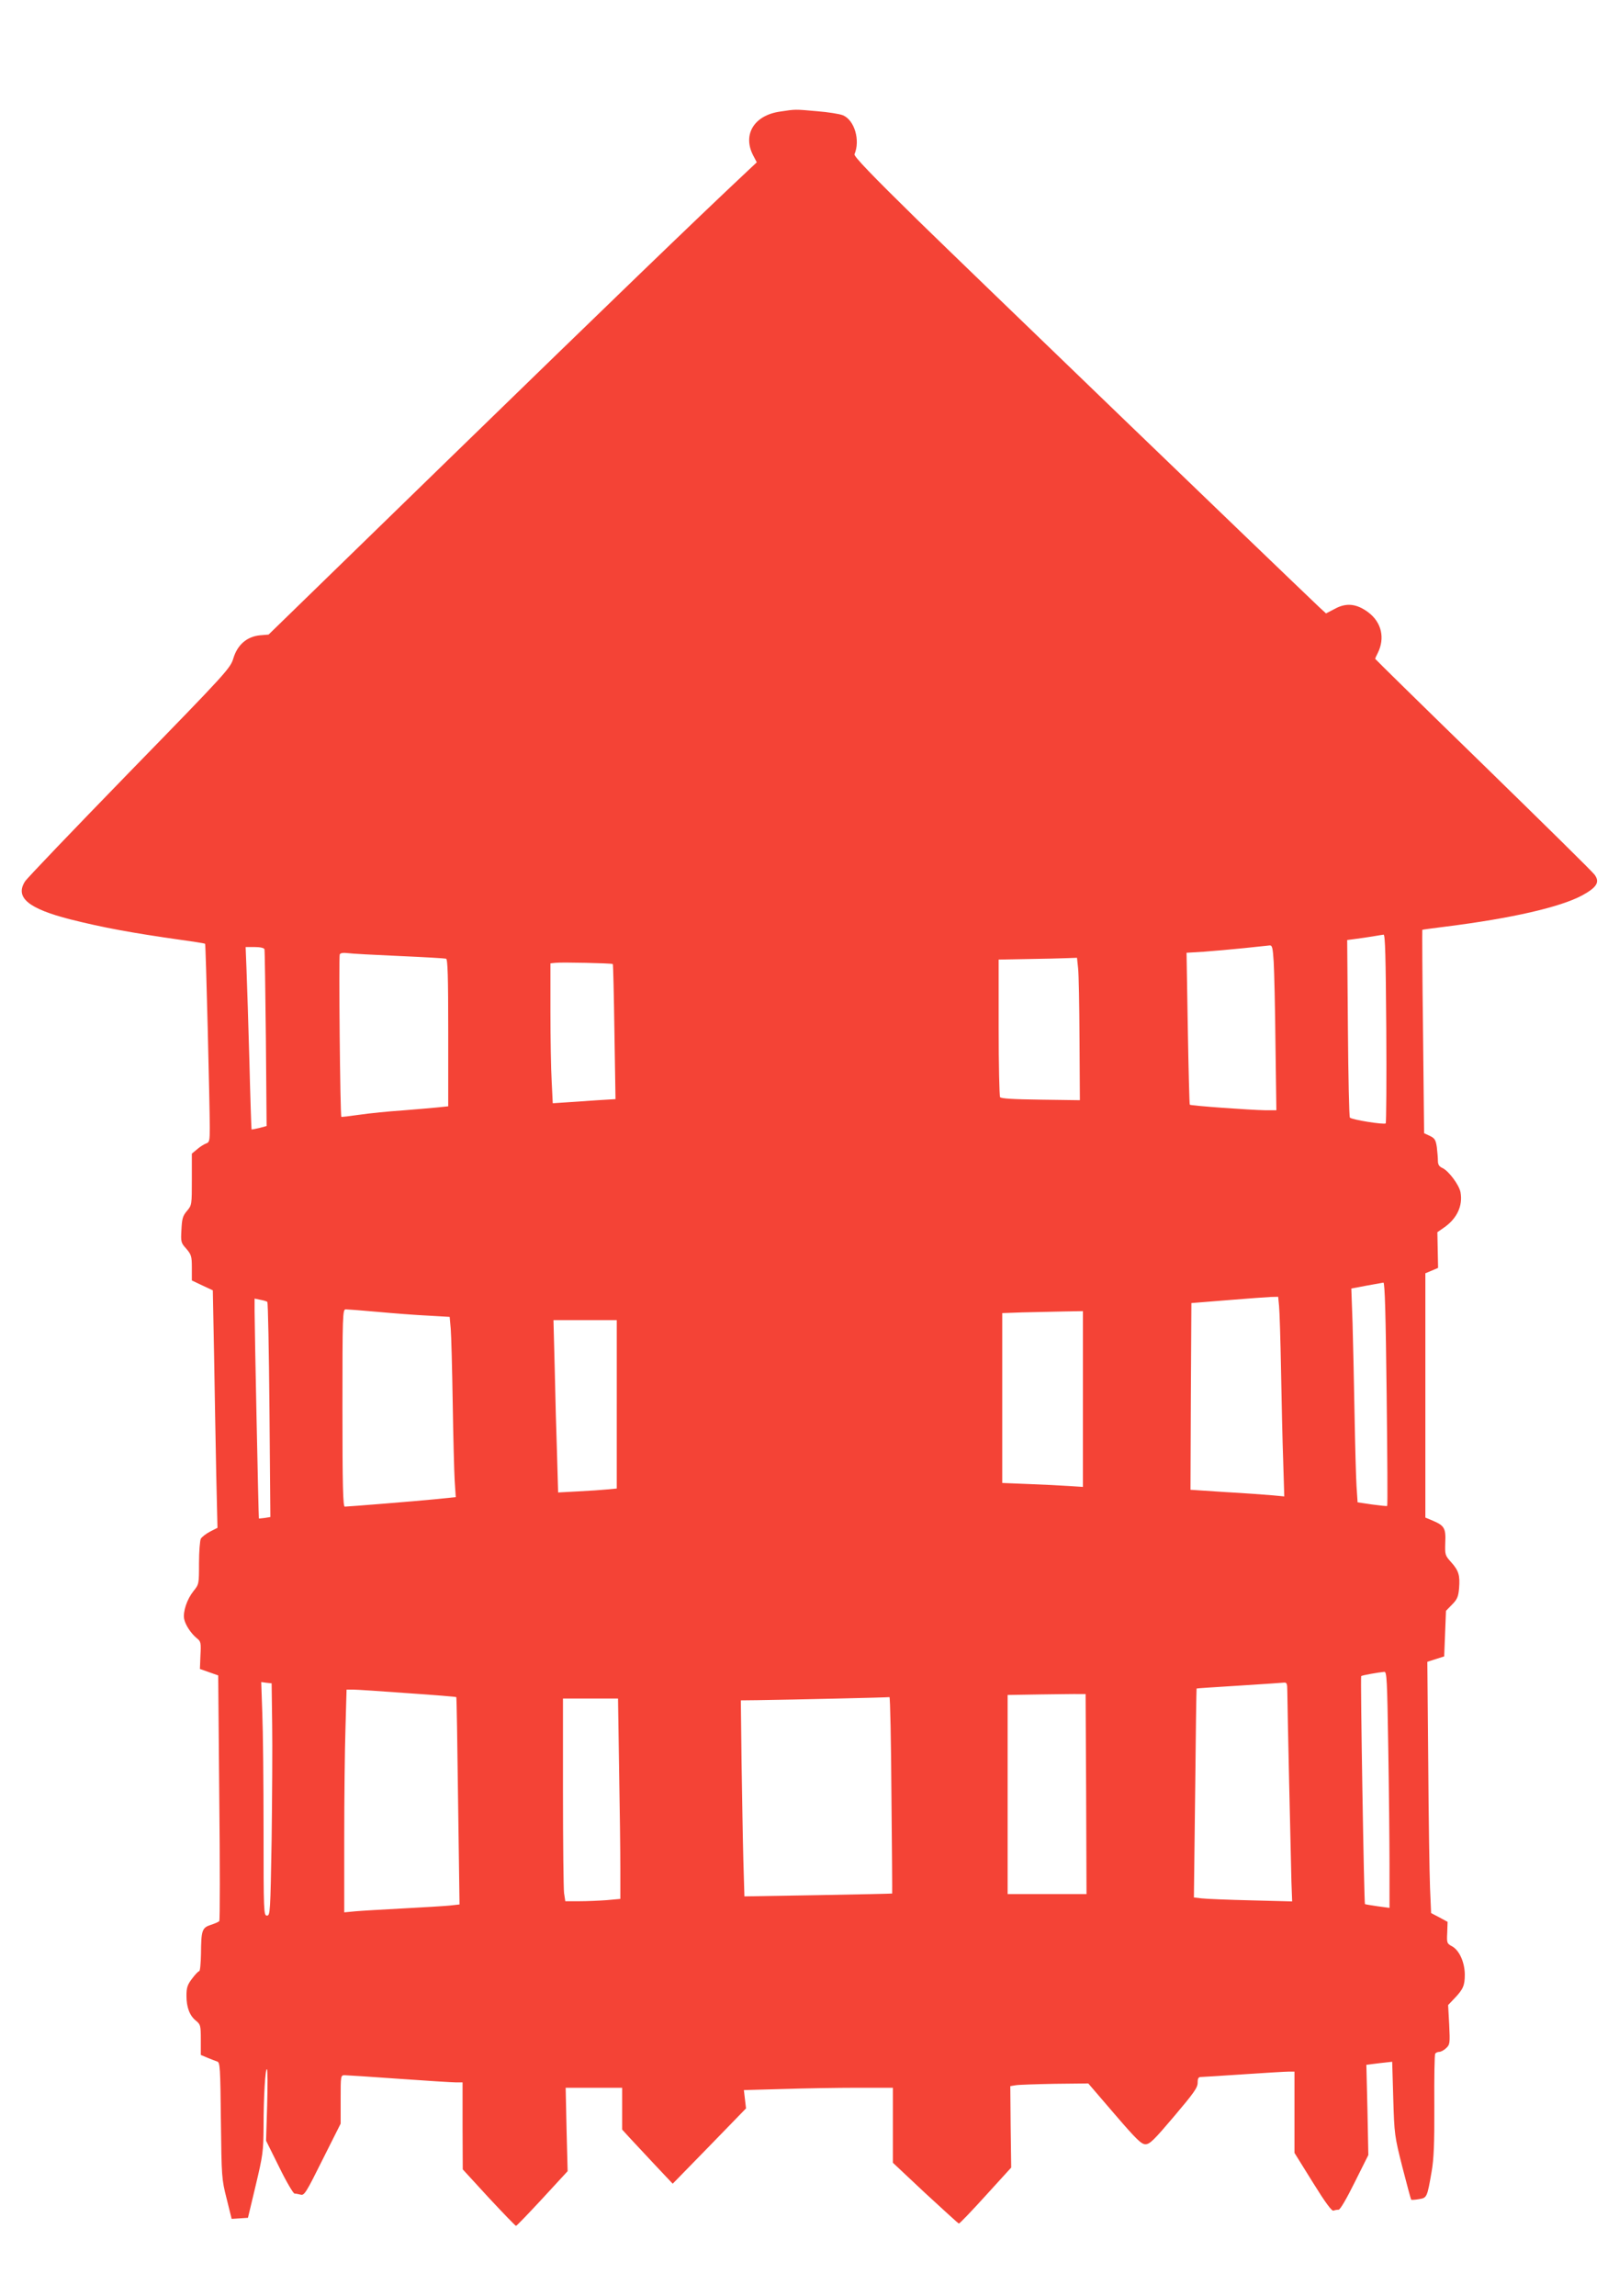 <?xml version="1.0" standalone="no"?>
<!DOCTYPE svg PUBLIC "-//W3C//DTD SVG 20010904//EN"
 "http://www.w3.org/TR/2001/REC-SVG-20010904/DTD/svg10.dtd">
<svg version="1.0" xmlns="http://www.w3.org/2000/svg"
 width="903pt" height="1280pt" viewBox="0 0 903 1280"
 preserveAspectRatio="xMidYMid meet">
<g transform="translate(0,1280) scale(0.1,-0.1)"
fill="#f44336" stroke="none">
<path d="M4352 12178 c-145 -20 -211 -127 -152 -243 l21 -40 -48 -45 c-304
-285 -788 -753 -1646 -1587 l-1029 -1001 -48 -4 c-72 -7 -125 -52 -148 -127
-17 -57 -34 -76 -581 -637 -310 -319 -572 -592 -582 -609 -56 -89 19 -151 254
-211 183 -46 341 -75 615 -114 74 -10 135 -20 136 -22 4 -4 26 -904 26 -1025
0 -73 -2 -82 -20 -88 -11 -4 -34 -18 -50 -32 l-30 -25 0 -143 c0 -142 0 -144
-27 -176 -24 -28 -28 -44 -31 -104 -4 -69 -3 -74 27 -107 28 -33 31 -42 31
-106 l0 -71 59 -28 58 -27 7 -361 c3 -198 9 -496 12 -662 l7 -301 -41 -21
c-23 -12 -46 -30 -52 -40 -5 -11 -10 -72 -10 -136 0 -116 0 -118 -31 -156 -37
-47 -59 -114 -52 -155 7 -34 38 -81 71 -108 22 -17 24 -25 20 -95 l-3 -76 51
-18 51 -18 6 -682 c4 -374 4 -684 0 -688 -5 -5 -26 -14 -48 -21 -48 -16 -53
-30 -54 -160 -1 -54 -5 -98 -10 -98 -5 0 -23 -19 -40 -42 -26 -34 -31 -51 -31
-95 0 -65 18 -112 54 -140 24 -20 26 -26 26 -105 l0 -85 38 -16 c20 -8 45 -18
54 -21 15 -4 17 -35 20 -328 4 -316 4 -326 32 -436 l28 -113 46 3 45 3 43 180
c40 168 43 189 44 326 0 168 10 334 19 322 4 -4 4 -96 1 -203 l-6 -195 73
-147 c40 -82 79 -148 86 -148 6 0 22 -3 34 -6 20 -6 31 12 122 195 l101 201 0
135 c0 133 0 135 23 135 12 0 148 -9 302 -20 154 -11 297 -20 318 -20 l37 0 0
-242 1 -243 145 -158 c80 -86 149 -157 152 -157 4 0 70 69 147 152 l141 153
-6 233 -5 232 158 0 157 0 0 -116 0 -117 42 -46 c23 -25 87 -93 141 -151 l99
-105 205 210 204 210 -6 51 -6 51 218 6 c120 4 307 7 416 7 l197 0 0 -209 0
-209 180 -169 c100 -92 184 -169 188 -170 4 -1 71 69 149 155 l143 157 -3 227
-2 227 30 5 c17 3 114 6 218 8 l187 2 146 -170 c123 -143 150 -169 173 -169
24 0 48 24 159 155 110 130 132 160 132 188 0 24 4 32 18 32 9 0 116 7 237 15
121 8 235 15 253 15 l32 0 0 -227 0 -226 102 -164 c70 -113 106 -162 116 -158
7 3 20 5 28 5 9 0 45 62 90 153 l76 152 -5 252 -6 251 72 9 72 8 6 -205 c6
-200 7 -209 51 -383 25 -97 47 -179 49 -181 2 -2 22 -1 43 3 45 7 46 9 71 154
12 67 16 156 15 367 -1 154 1 284 5 290 3 5 13 10 22 10 9 0 27 9 39 21 21 20
22 26 17 131 l-6 109 35 37 c49 51 58 72 58 134 -1 68 -30 133 -70 156 -30 16
-31 19 -28 77 l2 60 -46 25 -46 24 -6 141 c-3 77 -8 392 -10 700 l-5 560 47
15 47 15 5 127 5 127 34 35 c29 29 35 45 39 90 6 73 -2 99 -44 146 -34 38 -35
41 -33 108 4 81 -5 96 -68 123 l-43 18 0 681 0 681 36 15 35 15 -2 99 -2 100
33 23 c76 51 110 124 96 200 -8 41 -66 119 -101 135 -18 8 -25 19 -25 40 0 16
-3 50 -6 76 -6 41 -12 50 -39 63 l-32 15 -6 566 c-4 311 -5 567 -4 568 1 1 61
9 132 18 366 46 637 108 760 174 82 45 99 74 69 115 -10 15 -290 290 -621 613
-332 323 -603 589 -603 591 0 2 6 16 14 31 42 84 22 171 -51 227 -65 49 -123
56 -187 21 l-50 -26 -36 33 c-213 202 -1971 1895 -2243 2161 -255 250 -356
355 -351 366 33 78 0 190 -64 217 -19 8 -84 18 -146 23 -124 11 -118 11 -204
-2z m3380 -5110 c2 -288 0 -527 -3 -531 -7 -9 -189 20 -200 32 -4 3 -9 227
-11 498 l-4 492 45 6 c26 3 69 10 96 14 28 5 55 9 62 10 9 1 12 -126 15 -521z
m-628 370 c3 -51 8 -258 10 -460 l5 -368 -62 0 c-79 1 -416 25 -421 31 -2 2
-7 194 -11 425 l-7 422 98 6 c55 4 155 13 224 20 69 7 132 14 142 15 14 1 17
-14 22 -91z m-5629 70 c2 -7 5 -232 8 -500 l4 -486 -41 -11 c-22 -5 -41 -9
-43 -8 -1 2 -7 174 -12 382 -6 209 -13 437 -16 508 l-5 127 50 0 c32 0 52 -5
55 -12z m750 -38 c138 -6 256 -13 263 -15 9 -3 12 -95 12 -414 l0 -409 -57 -6
c-32 -3 -121 -11 -198 -17 -77 -5 -185 -16 -240 -24 -55 -8 -100 -13 -101 -12
-7 7 -15 897 -9 906 4 8 21 10 44 7 20 -3 149 -10 286 -16z m3788 -67 c4 -32
7 -211 8 -397 l2 -340 -219 3 c-153 2 -221 6 -226 14 -4 7 -8 182 -8 389 l0
378 163 3 c89 1 187 4 218 5 l56 2 6 -57z m-2595 22 c2 -1 6 -172 9 -378 l6
-375 -99 -6 c-54 -4 -133 -9 -175 -12 l-76 -5 -6 122 c-4 67 -7 243 -7 390 l0
268 28 3 c32 4 316 -2 320 -7z m4316 -2396 c4 -342 6 -623 3 -625 -2 -2 -40 2
-84 8 l-81 12 -6 90 c-3 50 -8 231 -11 401 -3 171 -8 398 -11 506 l-7 195 84
16 c46 8 89 16 95 17 8 1 13 -180 18 -620z m-600 489 c3 -29 8 -190 11 -358 3
-168 8 -395 12 -504 l6 -199 -64 6 c-35 3 -153 12 -262 18 l-197 13 2 520 3
521 200 16 c110 9 219 17 242 18 l42 1 5 -52z m-5643 23 c4 -3 9 -274 12 -602
l5 -597 -31 -5 c-18 -2 -33 -4 -33 -3 -2 2 -24 1066 -24 1153 l0 73 33 -7 c17
-3 35 -8 38 -12z m614 -55 c88 -8 215 -18 282 -21 l121 -7 6 -67 c3 -36 8
-221 11 -411 3 -190 8 -386 11 -436 l6 -91 -118 -12 c-110 -11 -473 -40 -501
-41 -10 0 -13 117 -13 550 0 517 1 550 18 550 9 0 89 -6 177 -14z m3935 -486
l0 -490 -77 5 c-43 3 -144 8 -225 11 l-148 6 0 474 0 473 113 4 c61 1 163 4
225 5 l112 2 0 -490z m-2600 -29 l0 -470 -52 -5 c-29 -3 -103 -8 -164 -11
l-111 -6 -6 208 c-4 114 -10 331 -13 481 l-7 272 176 0 177 0 0 -469z m4303
-1913 c4 -232 7 -528 7 -658 l0 -237 -67 9 c-37 5 -69 11 -70 12 -5 5 -26
1267 -21 1271 4 5 97 21 129 24 14 1 16 -44 22 -421z m-6225 132 c2 -124 0
-415 -3 -647 -7 -405 -8 -423 -26 -423 -18 0 -19 17 -19 478 0 262 -3 555 -7
650 l-6 174 29 -4 29 -3 3 -225z m5662 183 c0 -59 19 -917 23 -1066 l4 -108
-231 6 c-127 3 -250 8 -274 11 l-43 5 7 582 c3 320 7 583 8 583 0 1 107 8 236
16 129 8 243 16 253 17 14 1 17 -7 17 -46z m-4906 -13 c148 -10 270 -20 271
-22 2 -2 6 -262 10 -580 l8 -576 -54 -6 c-30 -3 -146 -10 -259 -16 -113 -6
-233 -13 -267 -16 l-63 -6 0 409 c0 225 3 505 7 621 l6 212 36 0 c20 0 157 -9
305 -20z m3784 -562 l2 -558 -220 0 -220 0 0 555 0 555 183 3 c100 1 198 3
217 2 l35 0 3 -557z m-1086 -5 c3 -302 5 -549 4 -550 -1 -1 -187 -5 -413 -9
l-411 -7 -6 204 c-3 112 -7 358 -10 547 l-4 342 92 1 c207 3 731 15 737 17 4
1 9 -244 11 -545z m-1519 145 c4 -215 7 -466 7 -558 l0 -167 -77 -7 c-42 -3
-111 -6 -153 -6 l-77 0 -7 46 c-3 26 -6 280 -6 565 l0 519 153 0 154 0 6 -392z"/>
</g>
</svg>
